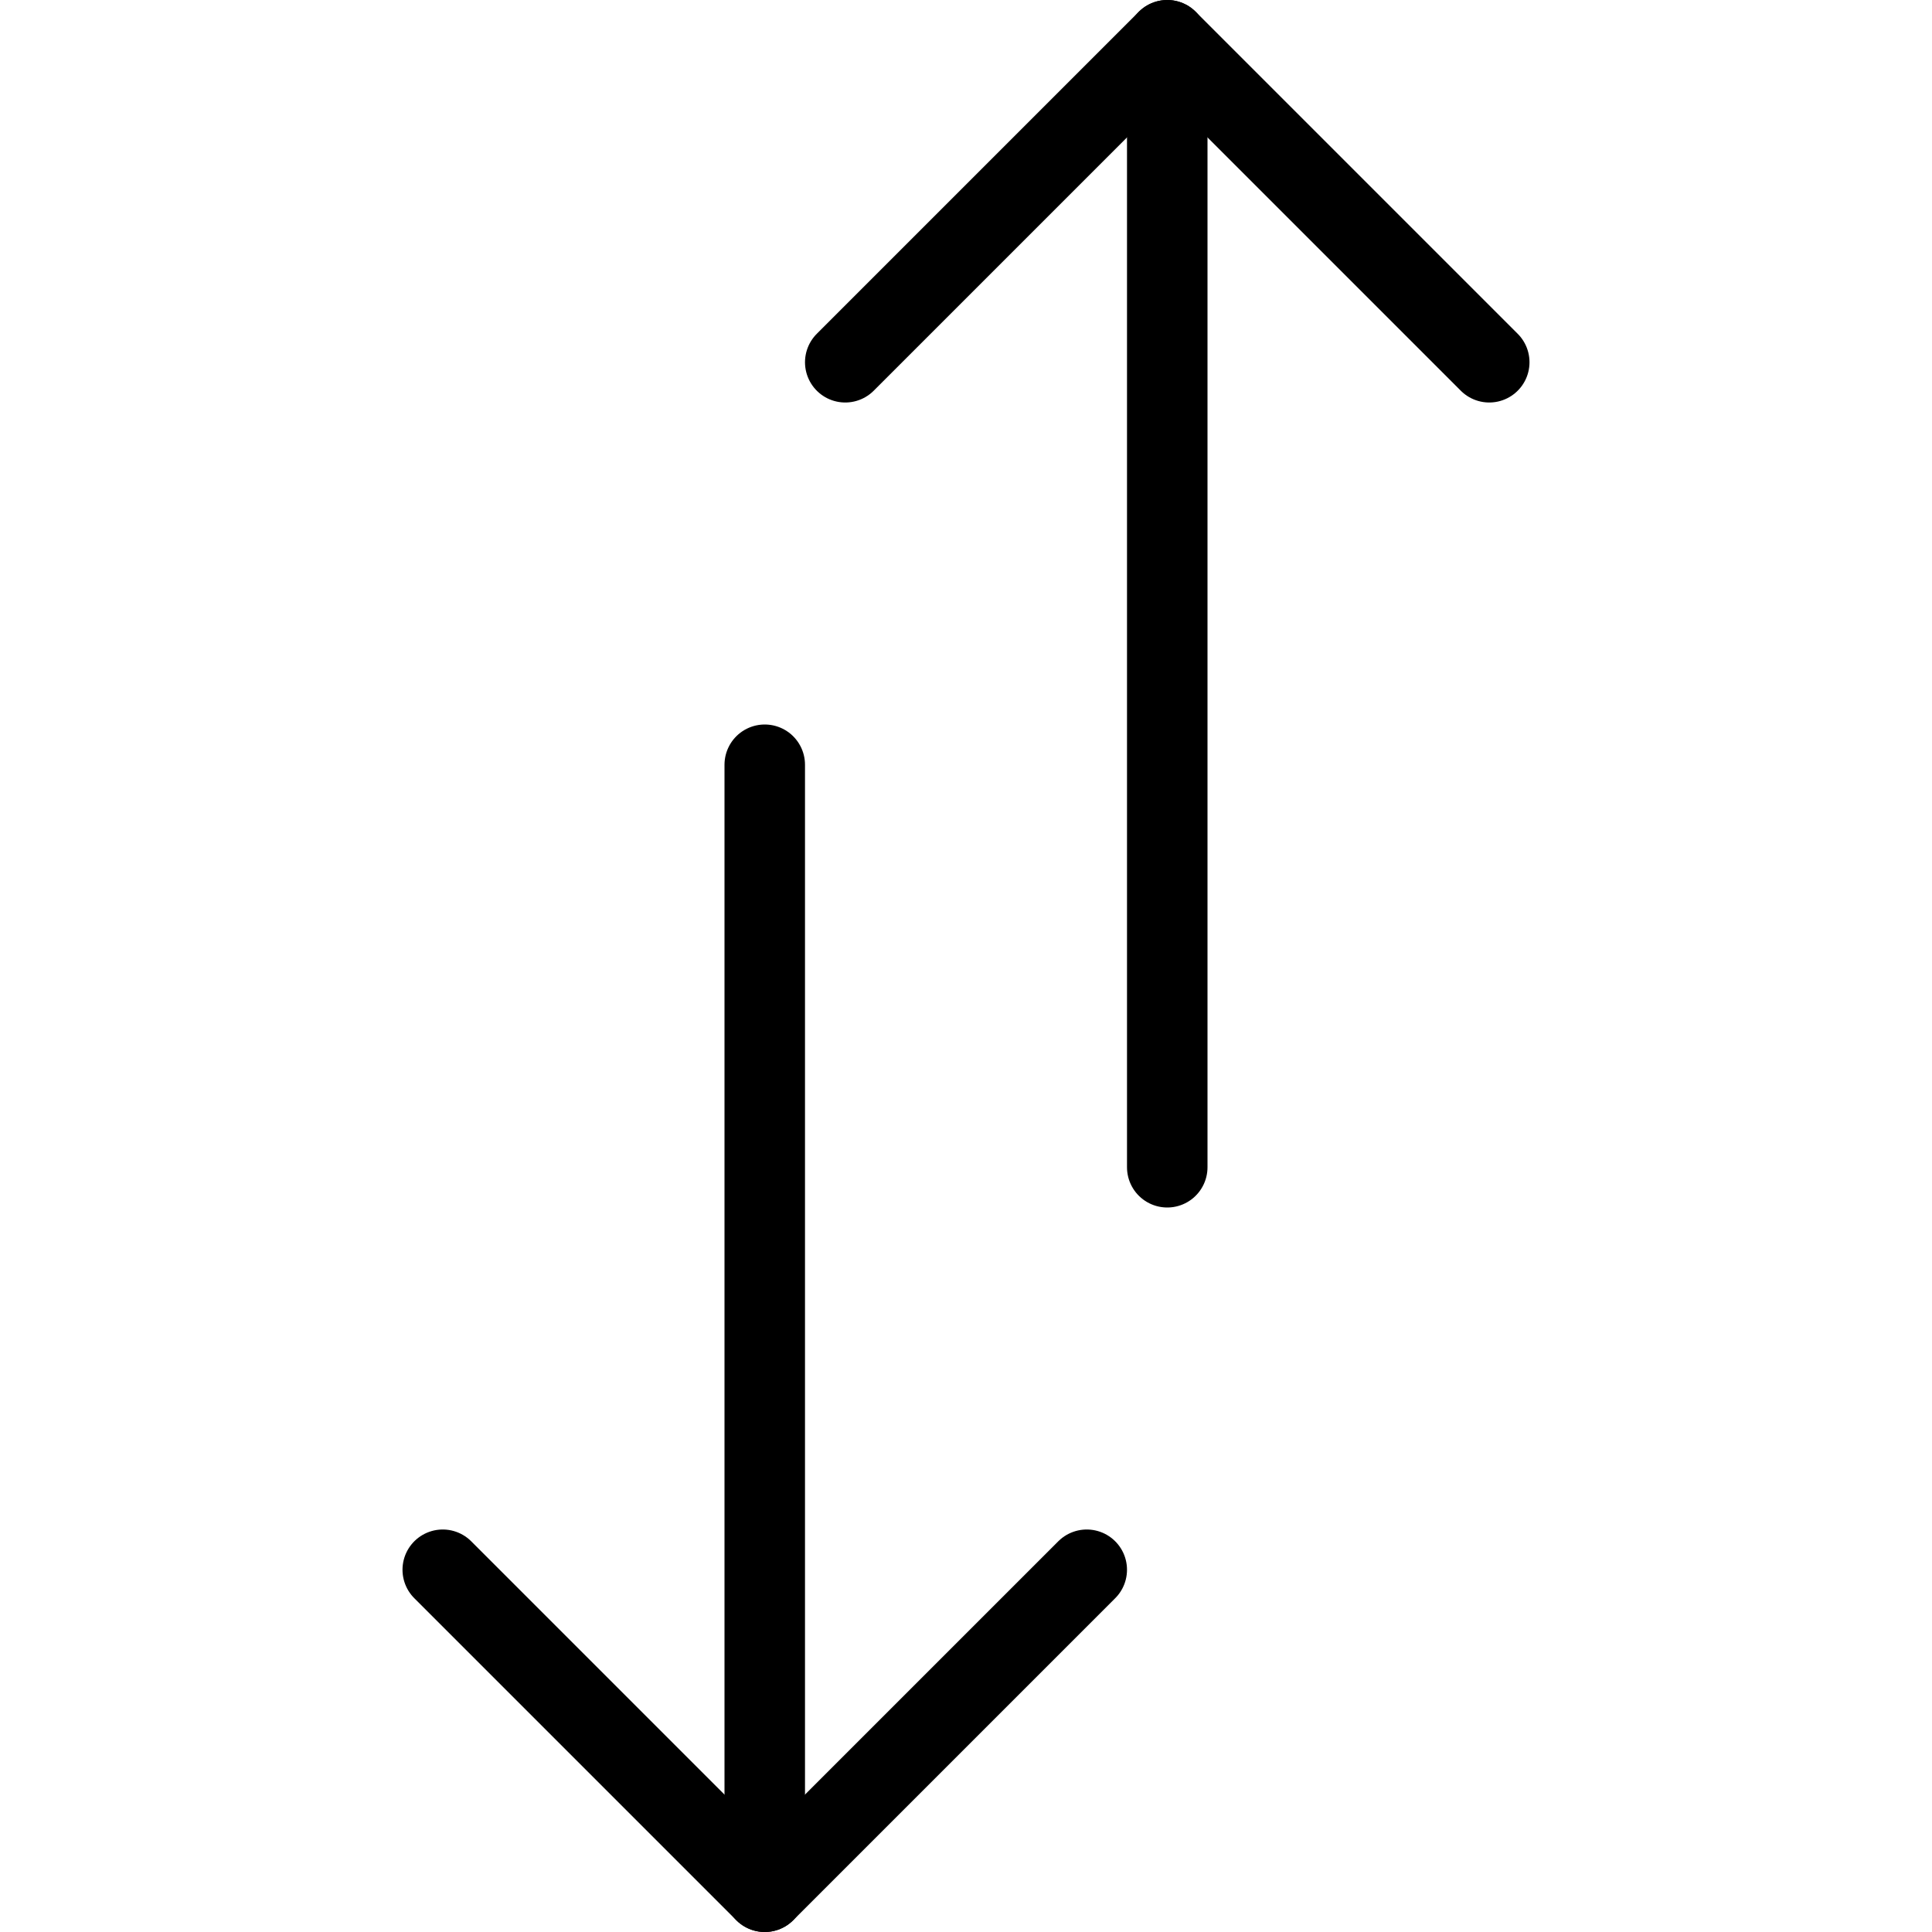 <svg viewBox="0 0 24 24" xmlns="http://www.w3.org/2000/svg"><g transform="matrix(1,0,0,1,0,0)"><path d="M9.5 23.5L9.5 9.5" fill="none" stroke="#000000" stroke-linecap="round" stroke-linejoin="round"></path><path d="M14.5 14.5L14.5 0.5" fill="none" stroke="#000000" stroke-linecap="round" stroke-linejoin="round"></path><path d="M13.5 19.5L9.5 23.5 5.5 19.5" fill="none" stroke="#000000" stroke-linecap="round" stroke-linejoin="round"></path><path d="M18.5 4.5L14.5 0.5 10.5 4.5" fill="none" stroke="#000000" stroke-linecap="round" stroke-linejoin="round"></path></g></svg>